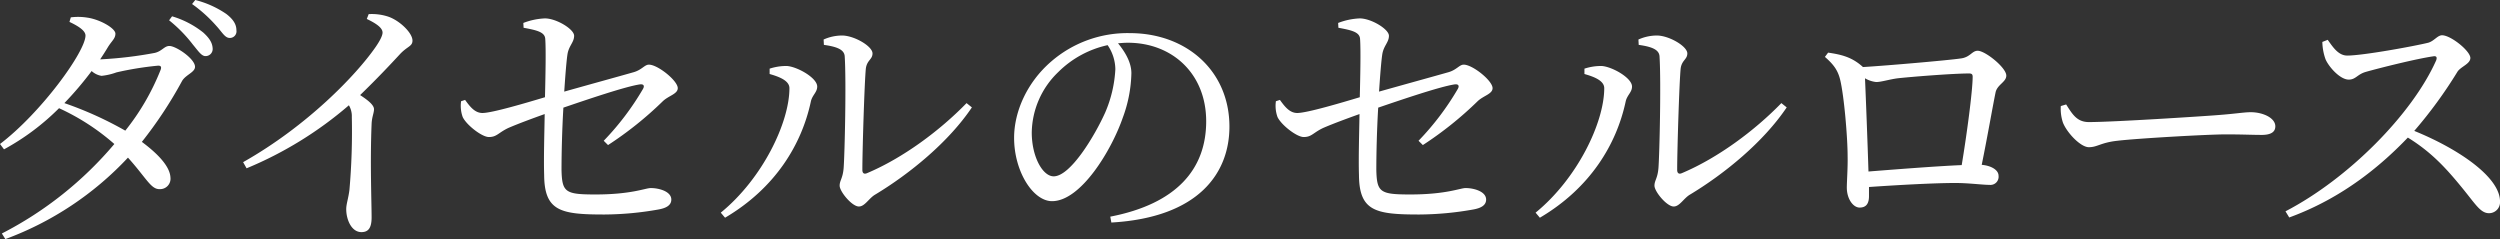 <svg xmlns="http://www.w3.org/2000/svg" width="598.912" height="57.28" viewBox="0 0 598.912 57.28">
  <rect x="0" y="0" width="598.912" height="57.28" fill="#333333" stroke="none"/>
  <path id="movie_heading_pc" d="M44.992-36.032A56.659,56.659,0,0,1,36.544-21.5,86.513,86.513,0,0,0,21.952-28.1a81.3,81.3,0,0,0,6.528-7.68,4.651,4.651,0,0,0,2.368,1.152,14.916,14.916,0,0,0,3.584-.832,77.011,77.011,0,0,1,9.856-1.6C44.992-37.12,45.312-36.864,44.992-36.032Zm-14.464-2.56c.64-.96,1.216-1.856,1.792-2.816.96-1.6,1.856-2.112,1.856-3.328,0-1.28-3.648-3.392-6.72-3.84a13.9,13.9,0,0,0-3.968-.064l-.32,1.088c2.176,1.024,3.84,2.112,3.84,3.264,0,3.84-10.624,18.5-20.48,25.984l.96,1.28A57.184,57.184,0,0,0,20.672-26.88,54.2,54.2,0,0,1,33.92-18.3,87.581,87.581,0,0,1,6.976,3.136L7.808,4.48A76.318,76.318,0,0,0,37.184-15.04c4.48,4.992,5.5,7.616,7.616,7.552A2.5,2.5,0,0,0,47.36-10.3c-.128-2.688-3.136-5.76-6.848-8.512a100.177,100.177,0,0,0,9.6-14.528c.832-1.536,3.136-2.112,3.136-3.456,0-1.92-4.544-4.992-6.144-4.992-1.216,0-1.792,1.28-3.52,1.664a96.206,96.206,0,0,1-12.8,1.536ZM47.04-47.936a33.579,33.579,0,0,1,5.7,5.824c1.28,1.536,2.048,2.752,3.008,2.752a1.7,1.7,0,0,0,1.728-1.792c-.064-1.344-.7-2.432-2.24-3.84a21.946,21.946,0,0,0-7.488-3.9Zm5.5-3.9a33.862,33.862,0,0,1,5.824,5.248c1.408,1.536,2.048,2.88,3.2,2.88a1.591,1.591,0,0,0,1.6-1.856c0-1.408-.768-2.624-2.432-3.9A23.212,23.212,0,0,0,53.312-52.8ZM94.4-48.256c2.56,1.216,3.776,2.24,3.776,3.264,0,.64-.512,1.792-1.664,3.456C91.9-34.88,80.192-22.656,64.768-13.952L65.6-12.48a90.571,90.571,0,0,0,24.512-15.1,5.126,5.126,0,0,1,.7,2.816A159.889,159.889,0,0,1,90.24-7.3c-.256,2.048-.768,3.392-.768,4.608,0,2.432,1.216,5.5,3.648,5.5,1.664,0,2.432-1.024,2.432-3.52,0-3.648-.384-13.248,0-22.4.064-1.664.576-2.624.576-3.52,0-1.024-1.472-2.176-3.328-3.392,4.032-3.9,7.232-7.3,9.536-9.792,1.792-1.92,3.008-1.856,3.008-3.264,0-1.856-3.136-4.864-5.888-5.76a12.683,12.683,0,0,0-4.608-.576Zm57.792,30.208a85.122,85.122,0,0,0,13.12-10.5c1.408-1.344,3.584-1.728,3.584-3.136,0-1.792-4.8-5.632-6.912-5.632-1.024,0-1.664,1.216-3.584,1.792-3.584,1.024-11.264,3.136-16.7,4.672.256-3.84.512-7.168.768-8.9.32-2.112,1.6-2.88,1.6-4.48s-4.288-4.16-6.976-4.16A16,16,0,0,0,131.9-47.3l.064,1.152c3.136.576,5.056,1.024,5.184,2.624.192,2.5.064,8.832-.064,14.016-4.48,1.344-12.672,3.776-14.976,3.776-1.728,0-2.88-1.344-4.16-3.136l-.96.32a7.931,7.931,0,0,0,.384,3.776c.9,1.92,4.608,4.8,6.272,4.8,1.92,0,2.24-1.024,4.672-2.176,2.368-1.024,5.824-2.3,8.7-3.328-.064,4.288-.256,10.368-.128,14.592.064,8.7,3.968,9.472,14.464,9.472a75.433,75.433,0,0,0,12.992-1.216c1.728-.32,3.008-.96,3.008-2.368,0-1.92-2.88-2.752-4.928-2.752-1.28,0-4.608,1.536-13.248,1.536-7.232,0-8-.512-8.128-5.888,0-3.776.128-9.536.448-14.912,5.632-1.92,14.848-5.056,18.3-5.568.9-.128,1.216.32.768,1.088a64.707,64.707,0,0,1-9.408,12.416Zm51.712-24c3.2.448,4.928,1.152,4.992,2.816.384,6.144,0,23.1-.256,26.624-.192,2.56-.96,3.008-.96,4.288,0,1.408,2.944,4.992,4.608,4.992,1.408,0,2.368-1.92,3.84-2.816,8.512-5.12,17.728-12.736,23.232-20.928L238.08-28.1c-6.336,6.528-15.168,13.12-23.808,16.768-.7.32-1.152.064-1.152-.768,0-4.8.512-21.056.832-24.256.256-2.048,1.6-2.176,1.6-3.648,0-1.728-4.416-4.288-7.3-4.288a10.818,10.818,0,0,0-4.416.96ZM195.648-31.68c0,8.192-6.4,21.632-16.448,29.824L180.224-.64c12.16-7.168,18.368-17.664,20.544-27.776.32-1.6,1.536-2.24,1.536-3.648,0-2.112-4.864-4.8-7.3-4.928a12.8,12.8,0,0,0-4.1.64v1.28C192.64-34.56,195.648-33.664,195.648-31.68Zm78.08-4.544A30.094,30.094,0,0,1,271.3-25.856c-2.5,5.568-8.32,15.3-12.352,15.3-2.624,0-5.248-4.672-5.248-10.5a20.462,20.462,0,0,1,6.336-14.464,24.045,24.045,0,0,1,11.84-6.464A10.456,10.456,0,0,1,273.728-36.224ZM272.768.512C293.824-.7,301.056-11.456,301.056-22.464c0-13.312-10.24-22.4-23.872-22.4a27.9,27.9,0,0,0-18.88,6.848c-5.76,4.992-8.832,11.968-8.832,18.24,0,8.064,4.544,15.168,9.088,15.168,6.912,0,14.272-12.224,16.96-20.032a32.355,32.355,0,0,0,2.048-10.624c0-2.624-1.536-5.12-3.2-7.168.832-.064,1.6-.128,2.368-.128,10.56,0,18.752,7.36,18.752,18.816,0,11.52-7.168,19.776-22.976,22.848Zm74.624-18.56a85.122,85.122,0,0,0,13.12-10.5c1.408-1.344,3.584-1.728,3.584-3.136,0-1.792-4.8-5.632-6.912-5.632-1.024,0-1.664,1.216-3.584,1.792-3.584,1.024-11.264,3.136-16.7,4.672.256-3.84.512-7.168.768-8.9.32-2.112,1.6-2.88,1.6-4.48s-4.288-4.16-6.976-4.16A16,16,0,0,0,327.1-47.3l.064,1.152c3.136.576,5.056,1.024,5.184,2.624.192,2.5.064,8.832-.064,14.016-4.48,1.344-12.672,3.776-14.976,3.776-1.728,0-2.88-1.344-4.16-3.136l-.96.32a7.931,7.931,0,0,0,.384,3.776c.9,1.92,4.608,4.8,6.272,4.8,1.92,0,2.24-1.024,4.672-2.176,2.368-1.024,5.824-2.3,8.7-3.328-.064,4.288-.256,10.368-.128,14.592.064,8.7,3.968,9.472,14.464,9.472a75.433,75.433,0,0,0,12.992-1.216c1.728-.32,3.008-.96,3.008-2.368,0-1.92-2.88-2.752-4.928-2.752-1.28,0-4.608,1.536-13.248,1.536-7.232,0-8-.512-8.128-5.888,0-3.776.128-9.536.448-14.912,5.632-1.92,14.848-5.056,18.3-5.568.9-.128,1.216.32.768,1.088a64.707,64.707,0,0,1-9.408,12.416Zm51.712-24c3.2.448,4.928,1.152,4.992,2.816.384,6.144,0,23.1-.256,26.624-.192,2.56-.96,3.008-.96,4.288,0,1.408,2.944,4.992,4.608,4.992,1.408,0,2.368-1.92,3.84-2.816,8.512-5.12,17.728-12.736,23.232-20.928L433.28-28.1c-6.336,6.528-15.168,13.12-23.808,16.768-.7.32-1.152.064-1.152-.768,0-4.8.512-21.056.832-24.256.256-2.048,1.6-2.176,1.6-3.648,0-1.728-4.416-4.288-7.3-4.288a10.818,10.818,0,0,0-4.416.96ZM390.848-31.68c0,8.192-6.4,21.632-16.448,29.824L375.424-.64c12.16-7.168,18.368-17.664,20.544-27.776.32-1.6,1.536-2.24,1.536-3.648,0-2.112-4.864-4.8-7.3-4.928a12.8,12.8,0,0,0-4.1.64v1.28C387.84-34.56,390.848-33.664,390.848-31.68Zm63.3,19.968c-.192-6.336-.64-17.984-.832-22.336a6.613,6.613,0,0,0,2.688.9c1.216,0,3.136-.64,5.184-.9,3.52-.384,13.248-1.152,17.088-1.152.64,0,.832.256.832.768,0,3.392-1.408,13.888-2.624,21.184C470.4-12.992,460.672-12.224,454.144-11.712ZM443.712-39.168c2.048,1.792,3.072,3.136,3.648,5.44.96,3.968,1.792,13.888,1.792,18.368.064,2.624-.192,6.08-.192,7.488,0,2.752,1.536,4.8,3.072,4.8,1.664,0,2.24-1.088,2.24-2.752V-8c7.424-.512,15.744-.96,20.736-.96,3.136,0,6.464.448,8.128.448a1.957,1.957,0,0,0,2.176-2.176c0-1.408-1.792-2.432-4.032-2.624,1.344-6.592,2.688-14.336,3.328-17.408.448-1.856,2.56-2.432,2.56-3.968,0-1.92-5.056-5.952-6.848-5.952-1.408,0-1.792,1.6-4.16,1.856-2.56.384-16.96,1.664-23.36,2.048-.064-.064-.128-.192-.256-.256-2.5-2.176-4.992-2.752-8.064-3.2Zm56.512,11.776a10.438,10.438,0,0,0,.512,3.968c.96,2.432,4.224,5.888,6.208,5.888,2.048,0,2.816-1.088,6.784-1.536,4.8-.576,21.76-1.536,25.984-1.536,4.1,0,6.336.128,8.64.128s3.264-.768,3.264-2.048c0-2.048-3.008-3.392-5.888-3.392-1.6,0-3.712.384-8,.7-3.2.256-24.768,1.664-30.784,1.664-2.88,0-3.968-1.92-5.44-4.224Zm62.656-15.36a13.021,13.021,0,0,0,.768,4.16c.768,1.792,3.456,4.864,5.568,4.864,1.664,0,2.048-1.28,4.1-1.856,3.392-.96,12.1-3.136,16.064-3.712.7-.128,1.088.064.768.96-5.76,12.928-21.056,28.352-36.1,36.16l.9,1.472c13.184-4.8,22.464-12.928,28.416-19.136,5.824,3.584,9.408,7.616,13.312,12.416,3.008,3.712,4.16,5.7,6.144,5.7a2.636,2.636,0,0,0,2.624-2.816c0-5.888-10.112-12.672-20.544-16.9a107.608,107.608,0,0,0,10.368-14.208c.832-1.216,3.072-1.856,3.072-3.264,0-1.664-4.672-5.44-6.784-5.44-1.088,0-1.92,1.408-3.328,1.792-3.392.832-15.616,3.072-19.392,3.072-2.176,0-3.52-2.176-4.672-3.776Z" transform="translate(-6.528 52.8)" fill="#fff"/>
</svg>
